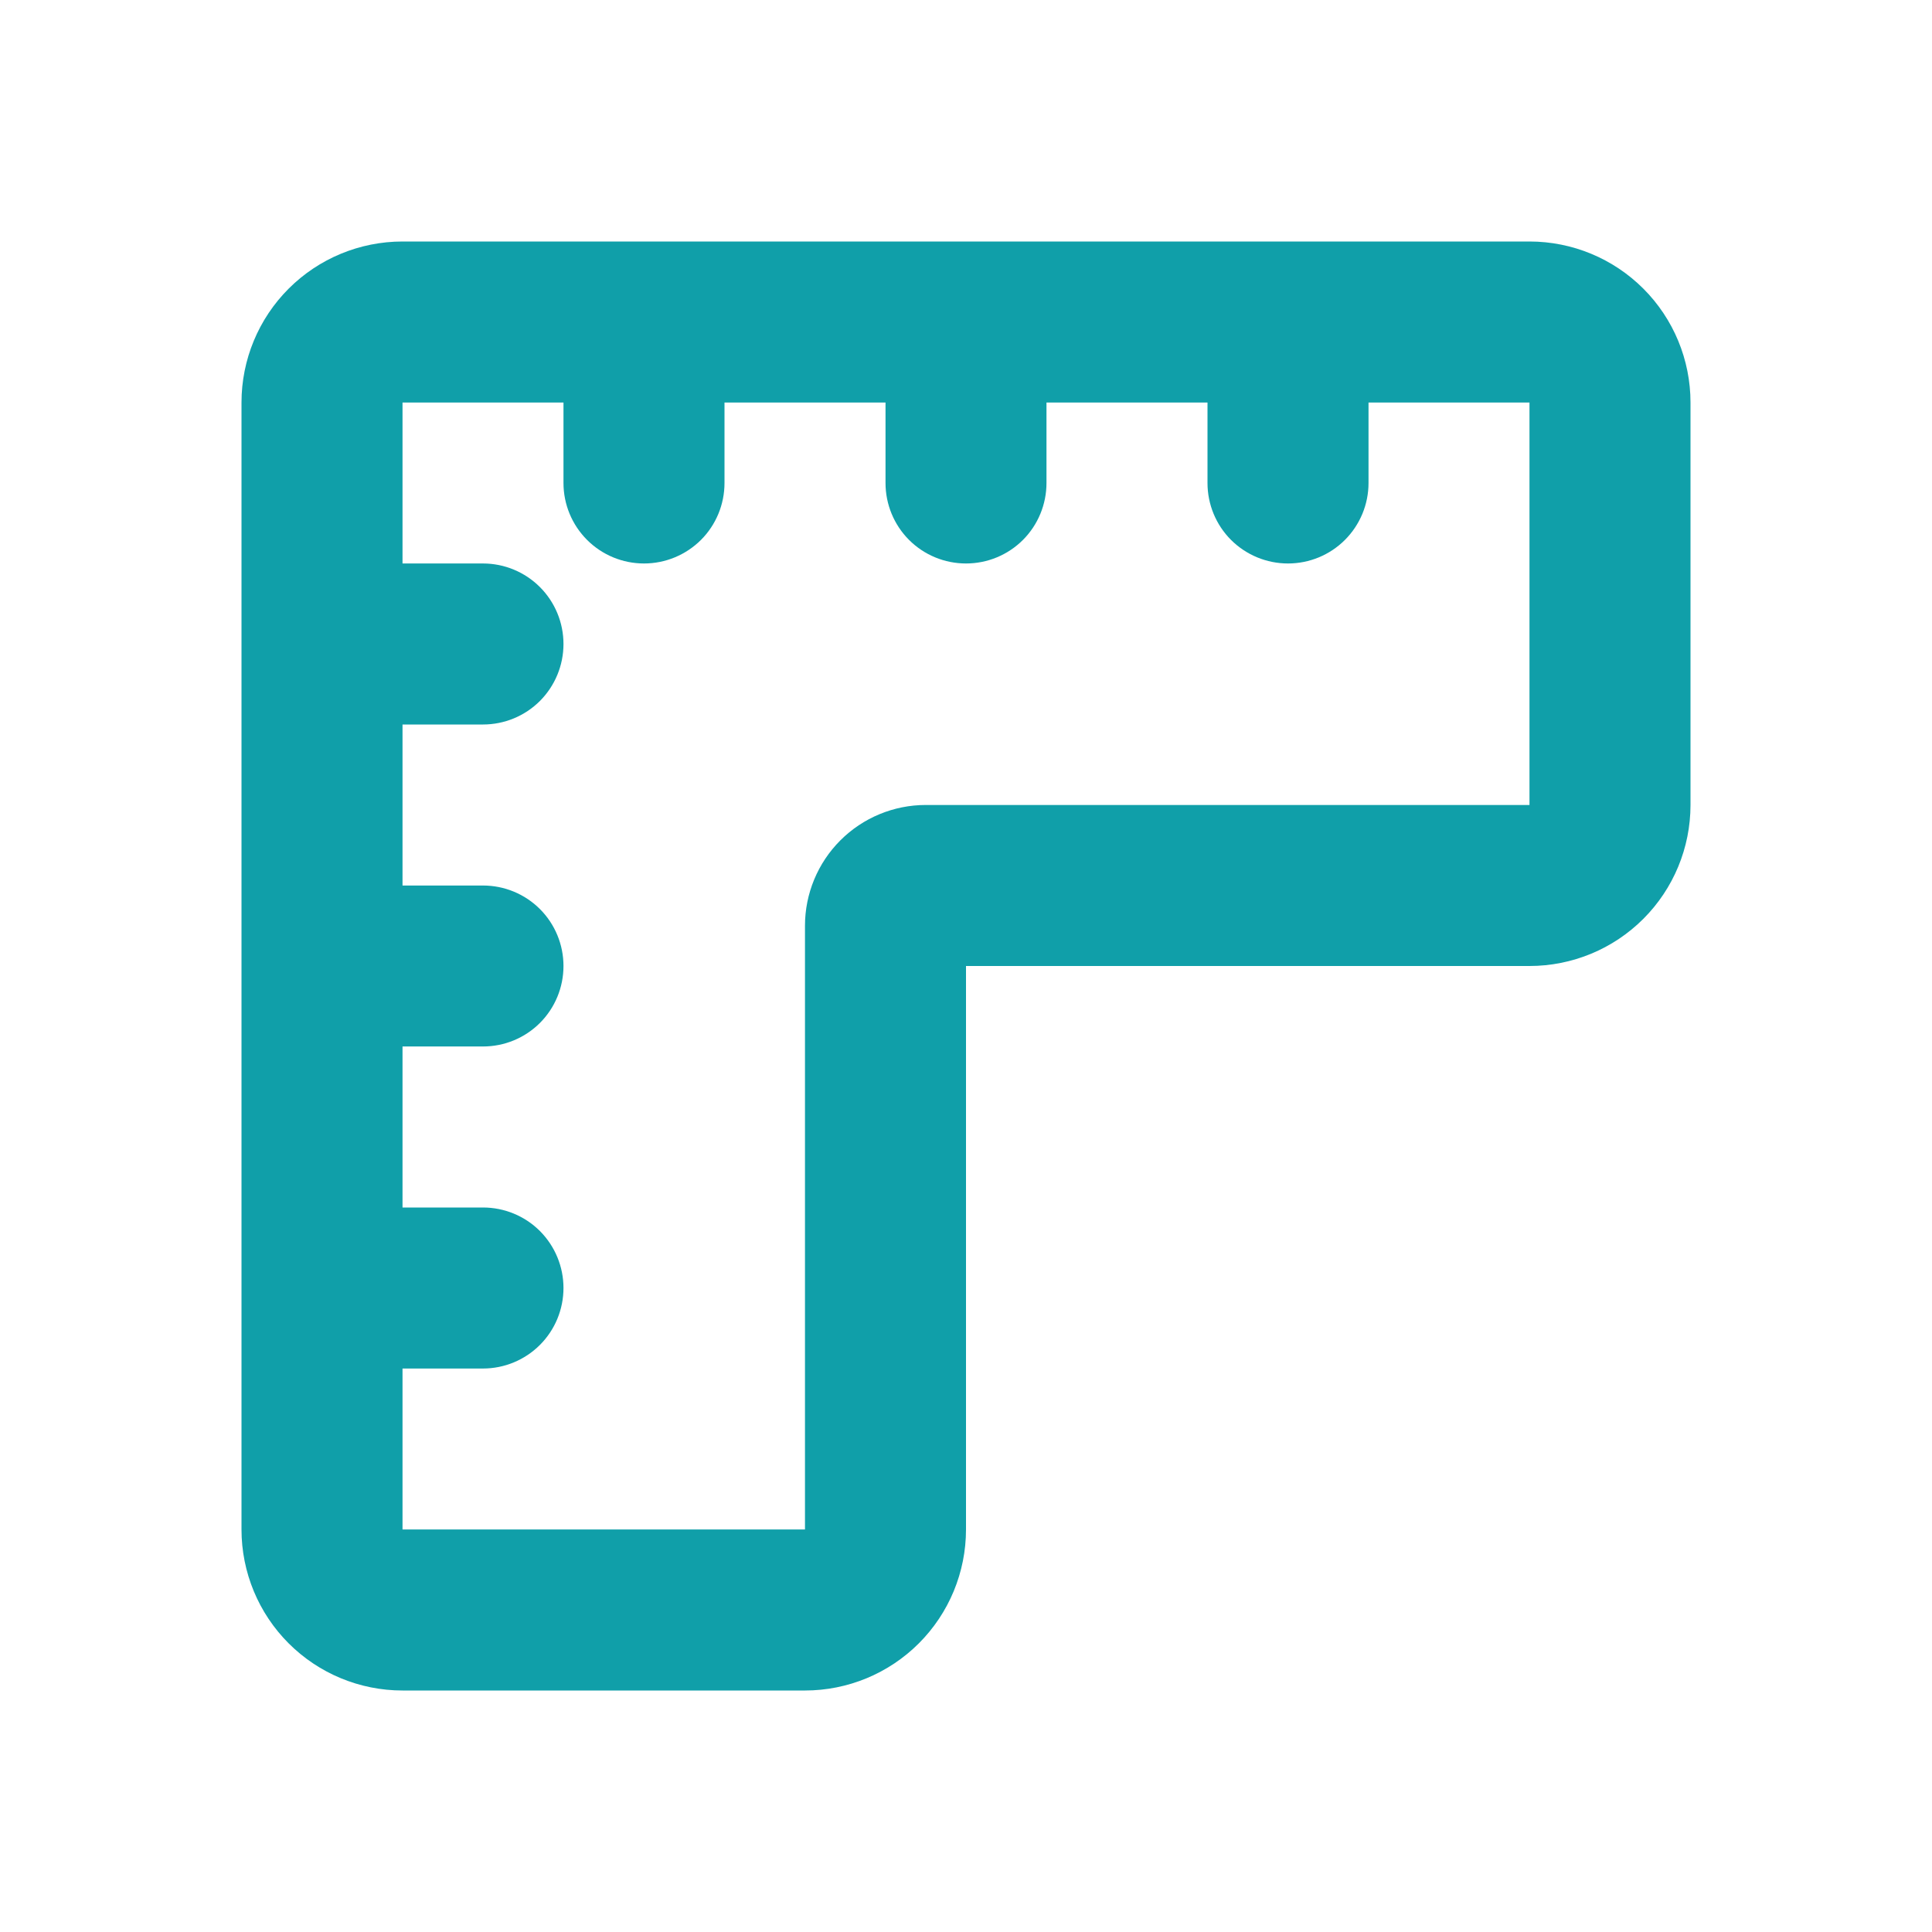 <svg width="32" height="32" viewBox="0 0 32 32" fill="none" xmlns="http://www.w3.org/2000/svg">
<g clip-path="url(#clip0_1714_49982)">
<path fill-rule="evenodd" clip-rule="evenodd" d="M6.667 4C5.959 4 5.281 4.281 4.781 4.781C4.281 5.281 4 5.959 4 6.667V25.333C4 26.041 4.281 26.719 4.781 27.219C5.281 27.719 5.959 28 6.667 28H13.333C14.041 28 14.719 27.719 15.219 27.219C15.719 26.719 16 26.041 16 25.333V16H25.333C26.041 16 26.719 15.719 27.219 15.219C27.719 14.719 28 14.041 28 13.333V6.667C28 5.959 27.719 5.281 27.219 4.781C26.719 4.281 26.041 4 25.333 4H6.667ZM9.333 6.667V8C9.333 8.354 9.474 8.693 9.724 8.943C9.974 9.193 10.313 9.333 10.667 9.333C11.02 9.333 11.359 9.193 11.61 8.943C11.86 8.693 12 8.354 12 8V6.667H14.667V8C14.667 8.354 14.807 8.693 15.057 8.943C15.307 9.193 15.646 9.333 16 9.333C16.354 9.333 16.693 9.193 16.943 8.943C17.193 8.693 17.333 8.354 17.333 8V6.667H20V8C20 8.354 20.14 8.693 20.39 8.943C20.641 9.193 20.98 9.333 21.333 9.333C21.687 9.333 22.026 9.193 22.276 8.943C22.526 8.693 22.667 8.354 22.667 8V6.667H25.333V13.333H15.333C14.803 13.333 14.294 13.544 13.919 13.919C13.544 14.294 13.333 14.803 13.333 15.333V25.333H6.667V22.667H8C8.354 22.667 8.693 22.526 8.943 22.276C9.193 22.026 9.333 21.687 9.333 21.333C9.333 20.98 9.193 20.641 8.943 20.39C8.693 20.14 8.354 20 8 20H6.667V17.333H8C8.354 17.333 8.693 17.193 8.943 16.943C9.193 16.693 9.333 16.354 9.333 16C9.333 15.646 9.193 15.307 8.943 15.057C8.693 14.807 8.354 14.667 8 14.667H6.667V12H8C8.354 12 8.693 11.86 8.943 11.61C9.193 11.359 9.333 11.02 9.333 10.667C9.333 10.313 9.193 9.974 8.943 9.724C8.693 9.474 8.354 9.333 8 9.333H6.667V6.667H9.333Z" fill="#109FA9"/>
</g>
<defs>
<clipPath id="clip0_1714_49982">
<rect width="32" height="32" fill="white"/>
</clipPath>
</defs>
</svg>
